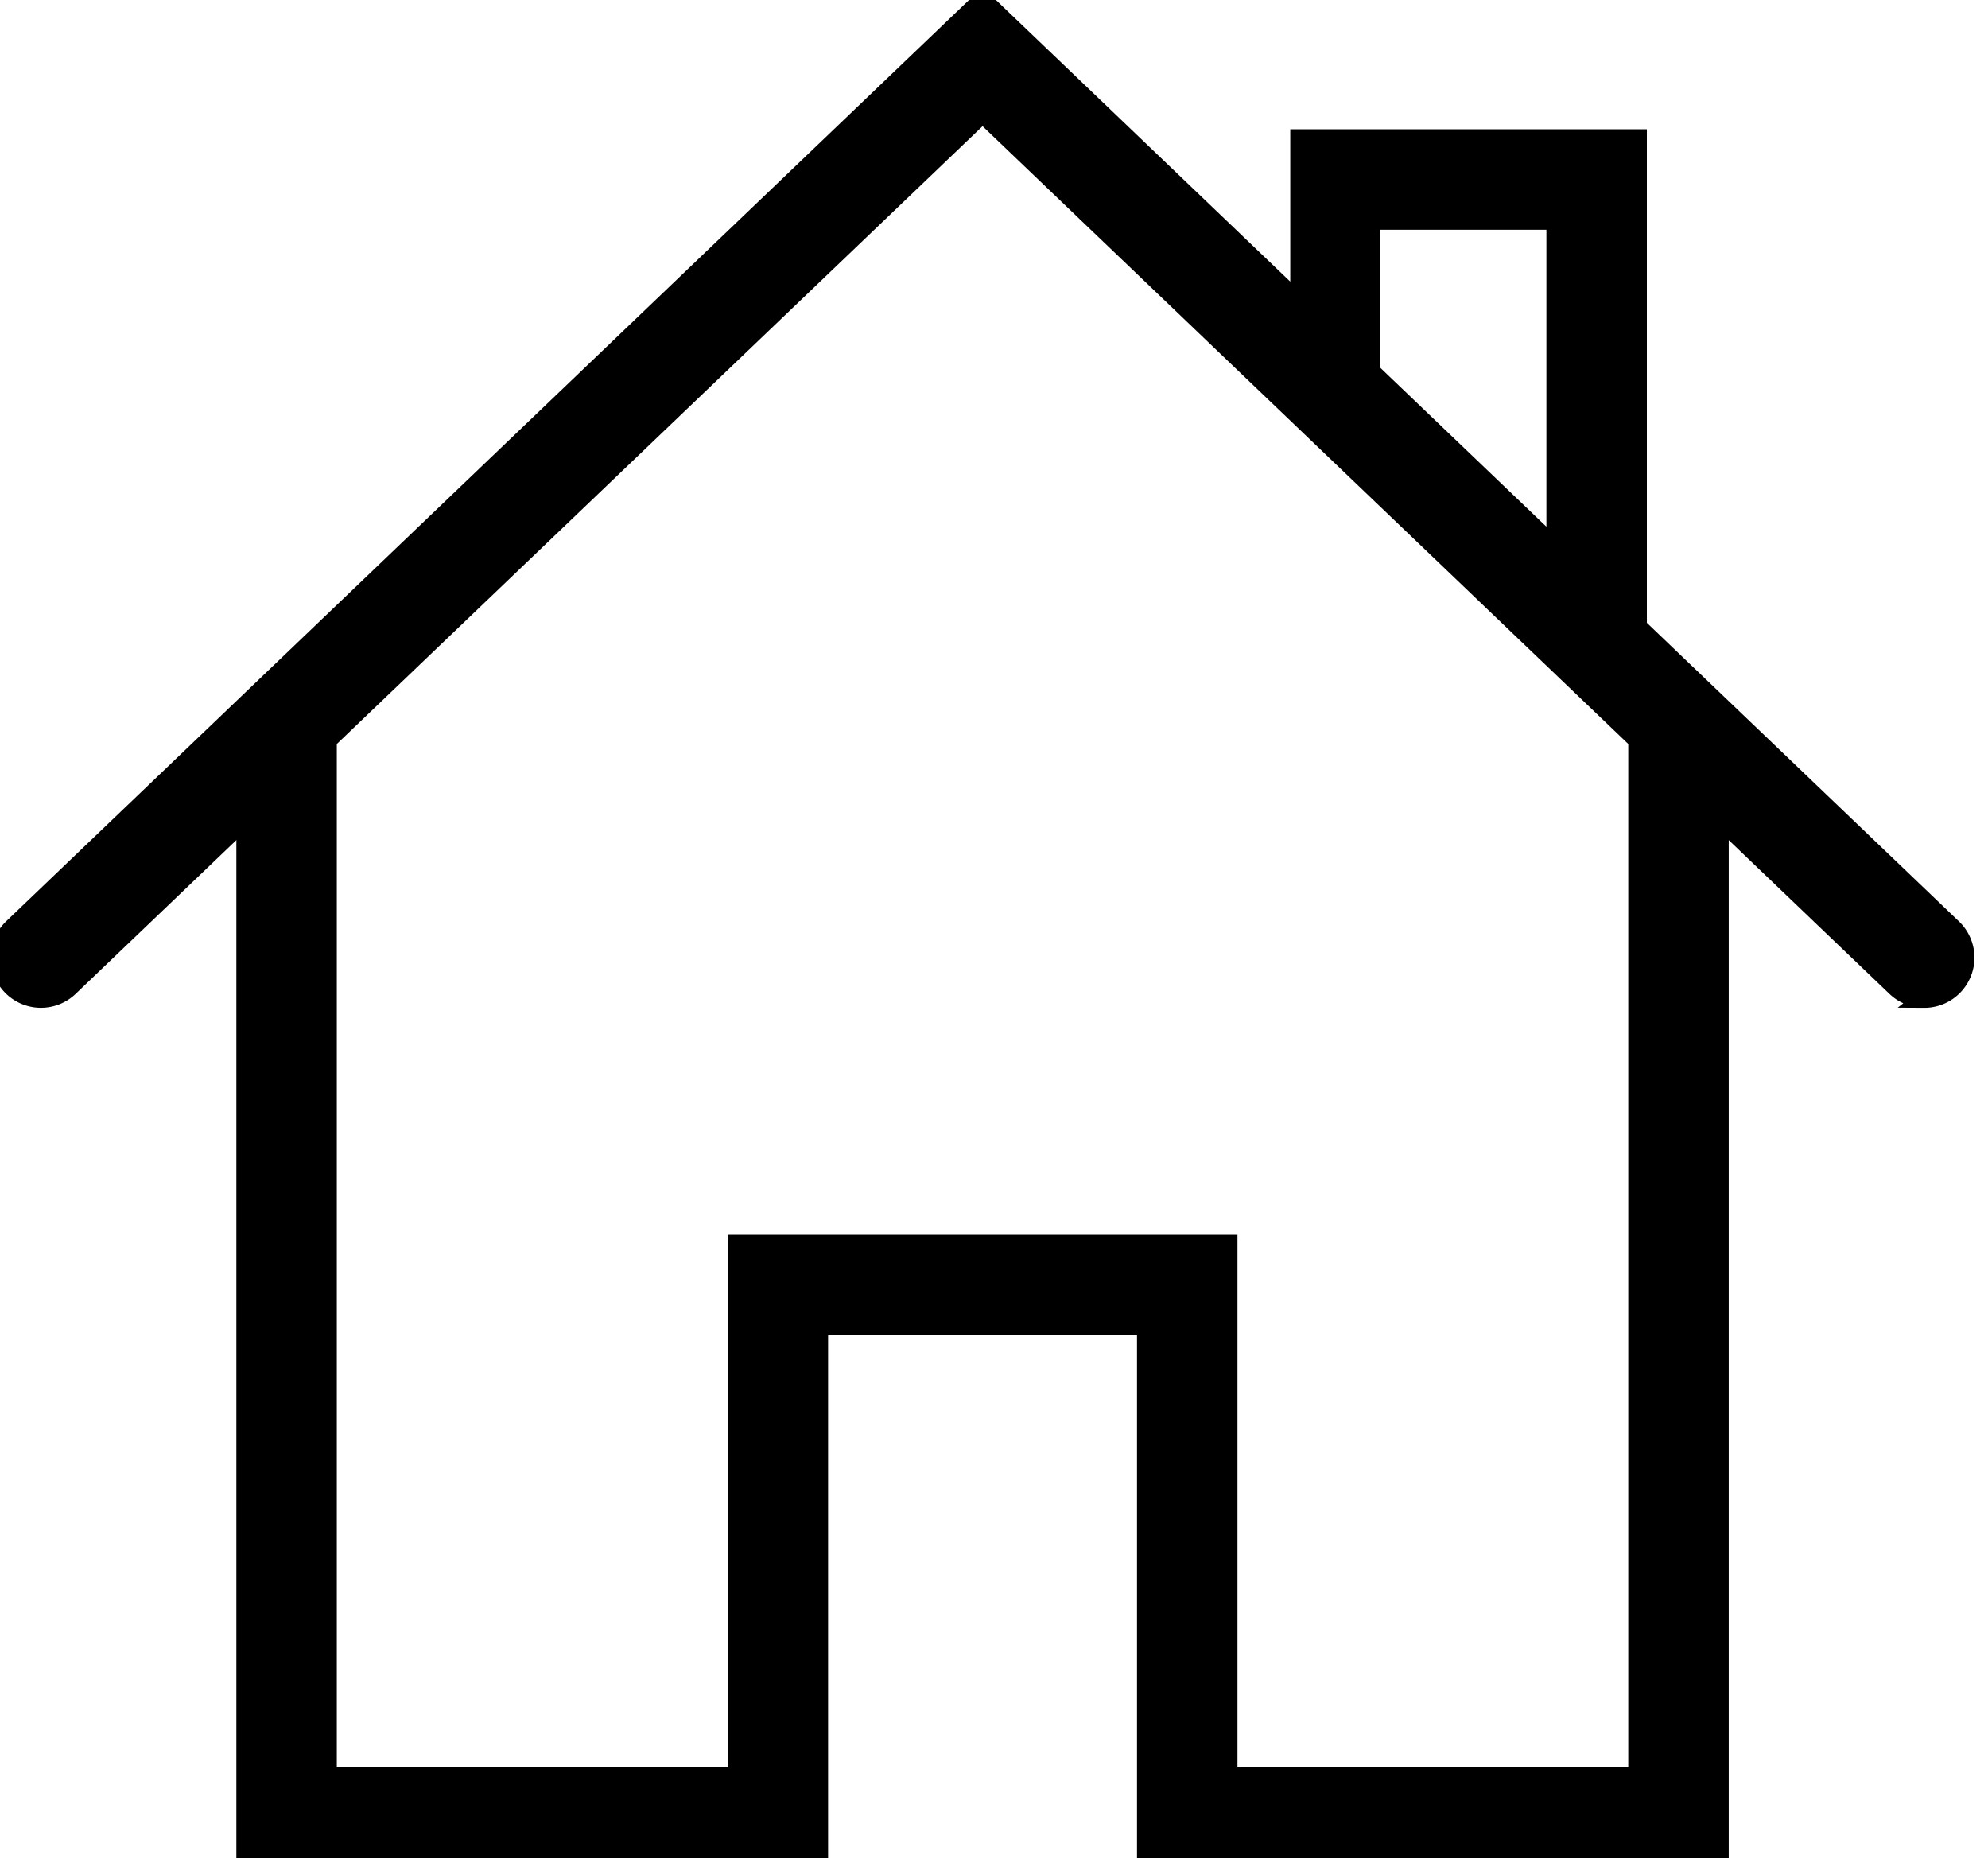 <svg xmlns="http://www.w3.org/2000/svg" xmlns:xlink="http://www.w3.org/1999/xlink" width="107" height="100" viewBox="0 0 107 100">
  <rect x="0" y="0" width="107" height="100" fill="#808080" stroke="none"/>
  <defs>
    <clipPath id="clip-icons">
      <rect width="107" height="100"/>
    </clipPath>
  </defs>
  <g id="icons" clip-path="url(#clip-icons)">
    <rect width="107" height="100" fill="#fff"/>
    <g id="Group_125" data-name="Group 125" transform="translate(6552.493 1647)">
      <g id="Group_122" data-name="Group 122" transform="translate(-6552.493 -1647)">
        <path id="Path_69" data-name="Path 69" d="M85.323,82.142H54.475V53.5H36.848V82.142H6V24.366c0-1.217,1.056-1.7,2.273-1.7s2.133-4.024,2.133-2.808V77.735H32.441V49.091H58.882V77.735H80.916V20.954c0-1.217,4.407,2.195,4.407,3.412Z" transform="translate(7.222 17.858)" stroke="#000" stroke-width="1"/>
        <path id="Path_70" data-name="Path 70" d="M103.561,56.344a2.2,2.2,0,0,1-1.523-.61L52.883,8.715,3.727,55.734A2.2,2.2,0,0,1,.679,52.55l52.2-49.934,52.2,49.932a2.2,2.2,0,0,1-1.523,3.8ZM83.731,35.06V14.479H73.795v10.06l-3.85-3.755V10.072H88.138V37.734C88.138,38.951,83.731,36.277,83.731,35.06Z" transform="translate(0.001 -2.616)" stroke="#000" stroke-width="1"/>
      </g>
    </g>
  </g>
</svg>

